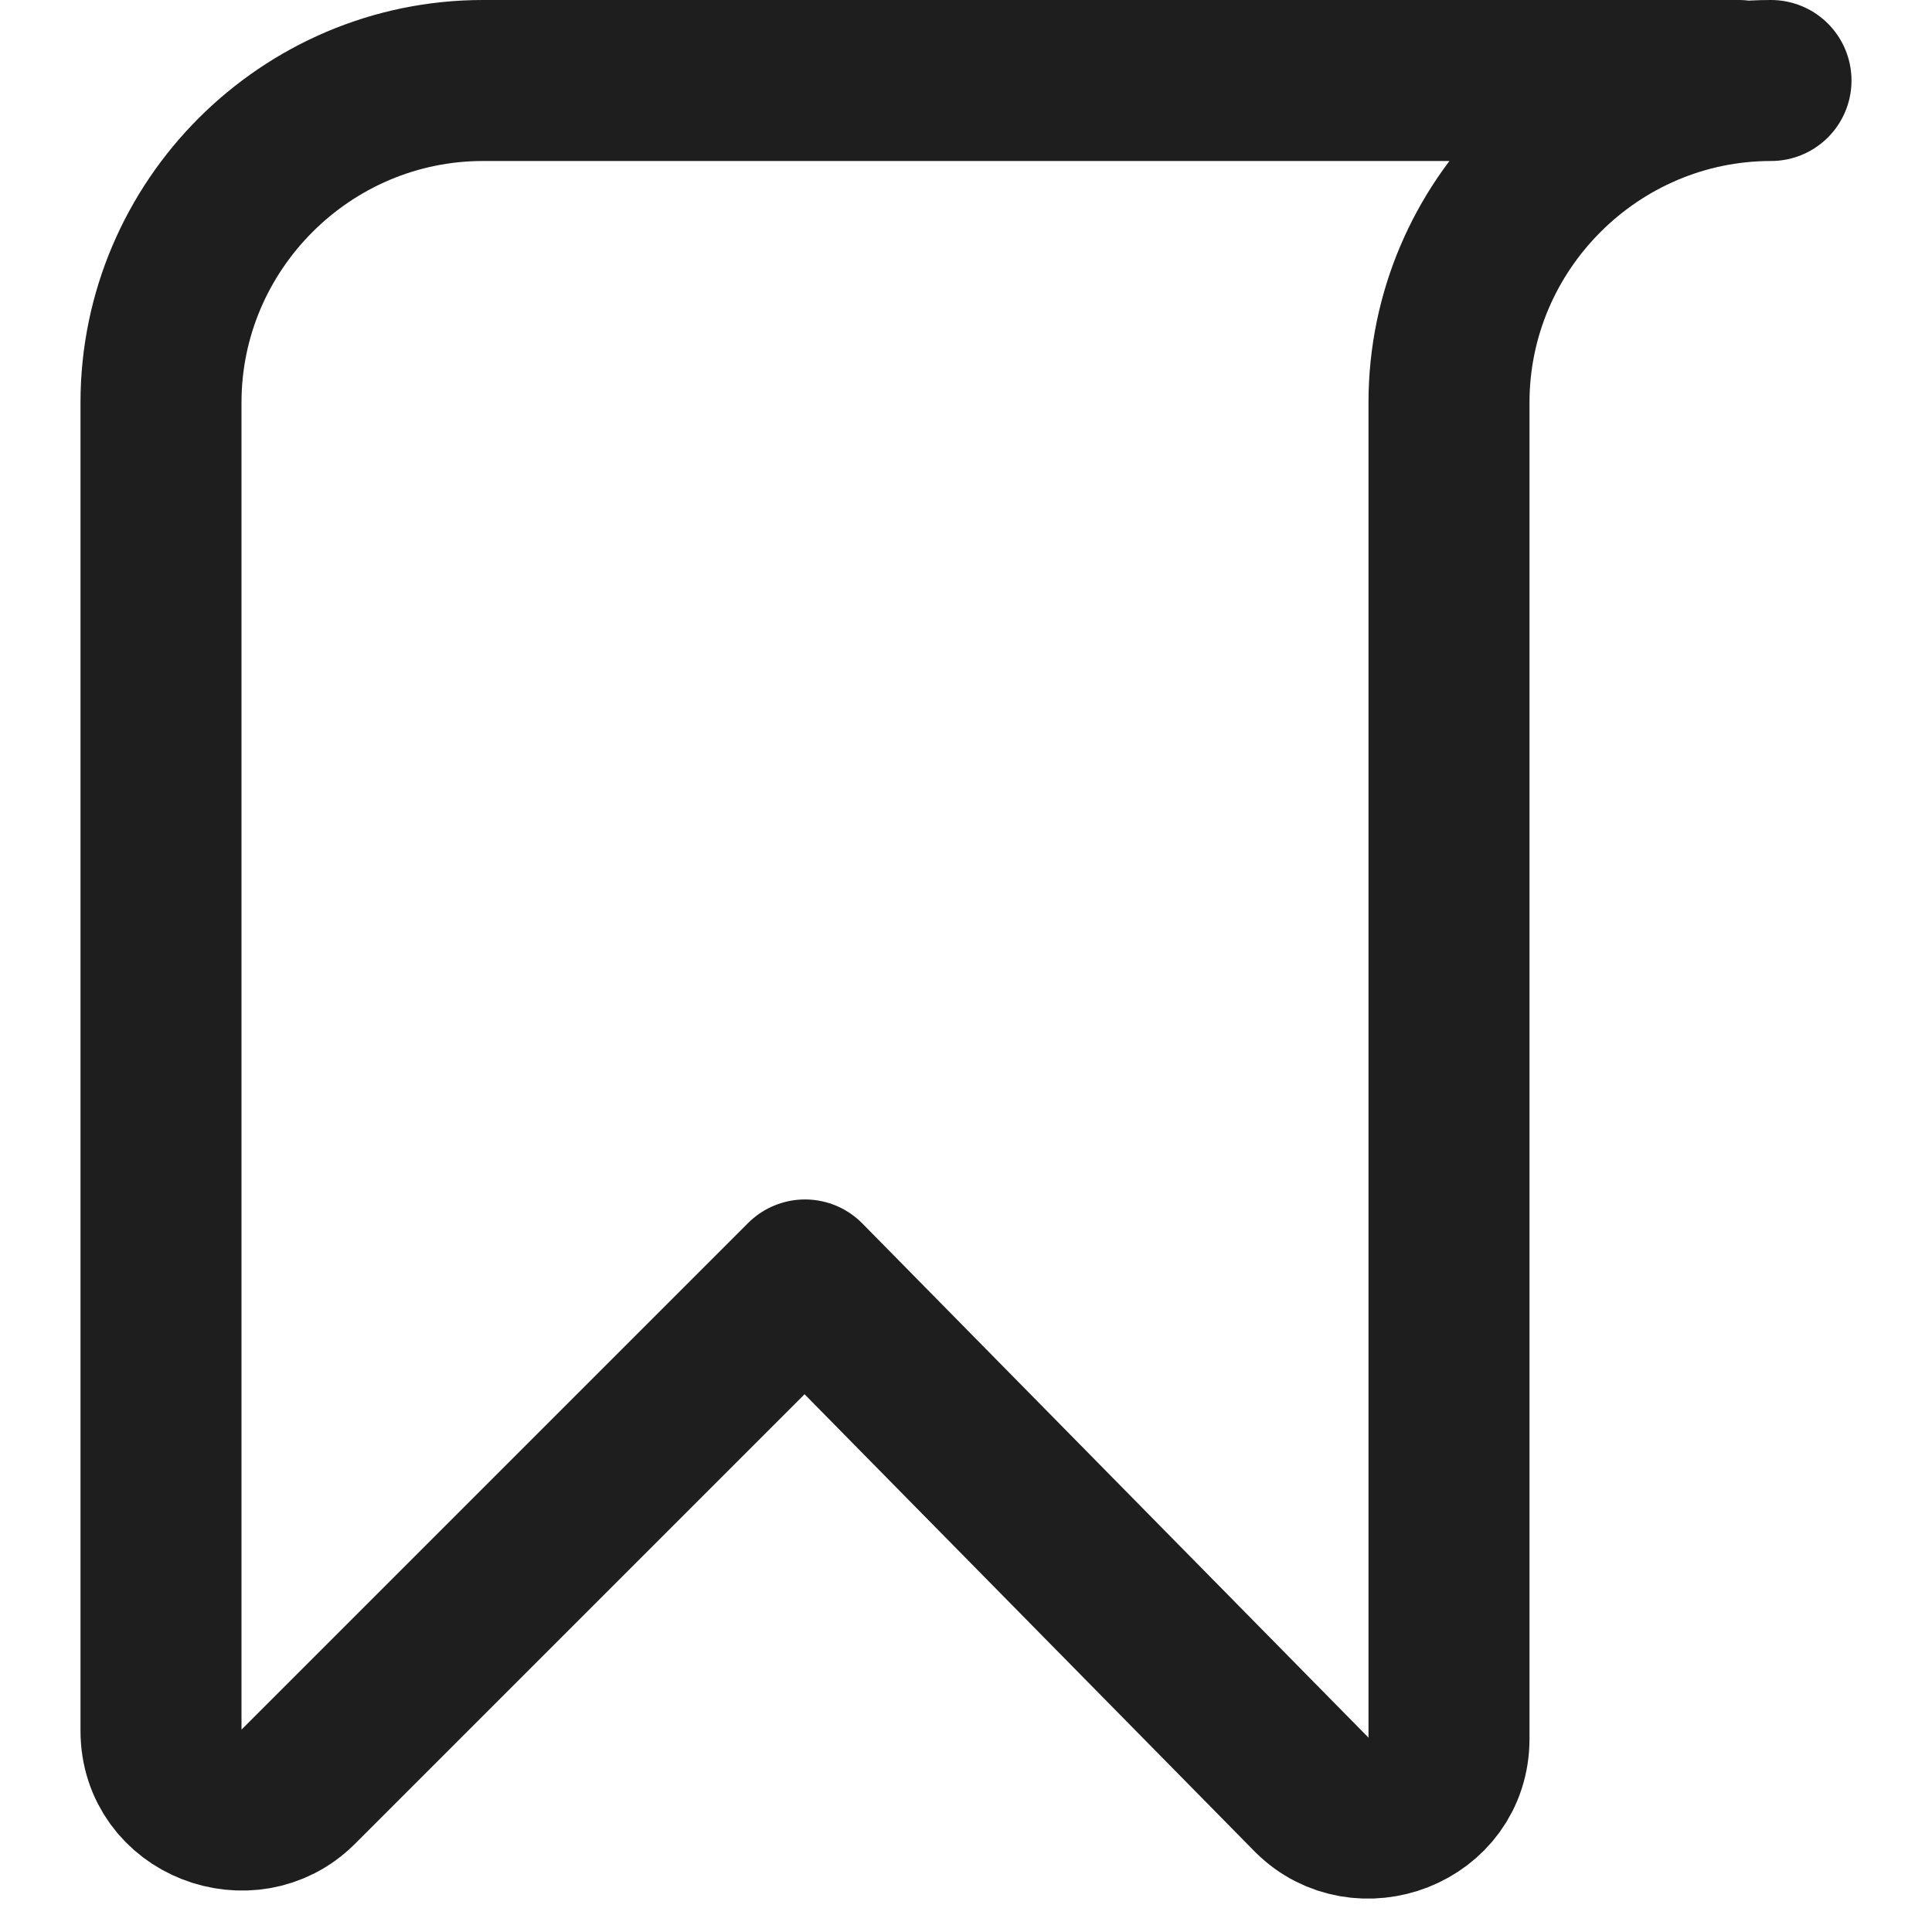 <?xml version="1.0" encoding="utf-8"?>
<!-- Generator: Adobe Illustrator 28.1.0, SVG Export Plug-In . SVG Version: 6.00 Build 0)  -->
<svg version="1.1" id="Layer_1" xmlns="http://www.w3.org/2000/svg" xmlns:xlink="http://www.w3.org/1999/xlink" x="0px" y="0px"
	 viewBox="0 0 24 24" style="enable-background:new 0 0 24 24;" xml:space="preserve">
<style type="text/css">
	.st0{fill:none;stroke:#1E1E1E;stroke-width:2;stroke-linecap:round;stroke-linejoin:round;stroke-miterlimit:10;}
	.st1{fill:none;stroke:#1E1E1E;stroke-width:1.7;stroke-linecap:round;stroke-linejoin:round;stroke-miterlimit:10;}
	.st2{fill:none;stroke:#1E1E1E;stroke-width:1.8;stroke-linecap:round;stroke-linejoin:round;stroke-miterlimit:10;}
	.st3{fill:#1E1E1E;}
	.st4{fill:#FFFFFF;stroke:#1E1E1E;stroke-width:2;stroke-linecap:round;stroke-linejoin:round;stroke-miterlimit:10;}
	.st5{fill:none;stroke:#1E1E1E;stroke-width:1.6;stroke-linecap:round;stroke-linejoin:round;stroke-miterlimit:10;}
	.st6{fill:none;stroke:#010101;stroke-width:2;stroke-linecap:round;stroke-linejoin:round;stroke-miterlimit:10;}
	.st7{fill:#010101;}
	.st8{fill:none;stroke:#010101;stroke-width:1.8;stroke-linecap:round;stroke-linejoin:round;stroke-miterlimit:10;}
</style>
<path class="st0" d="M22,1c-2.2,0-4,1.8-4,4v1.6v15c0,0.9-1.1,1.3-1.7,0.7L10,15.9l-6.3,6.3C3.1,22.8,2,22.4,2,21.5V5
	c0-2.2,1.8-4,4-4h15.6"/>
</svg>
